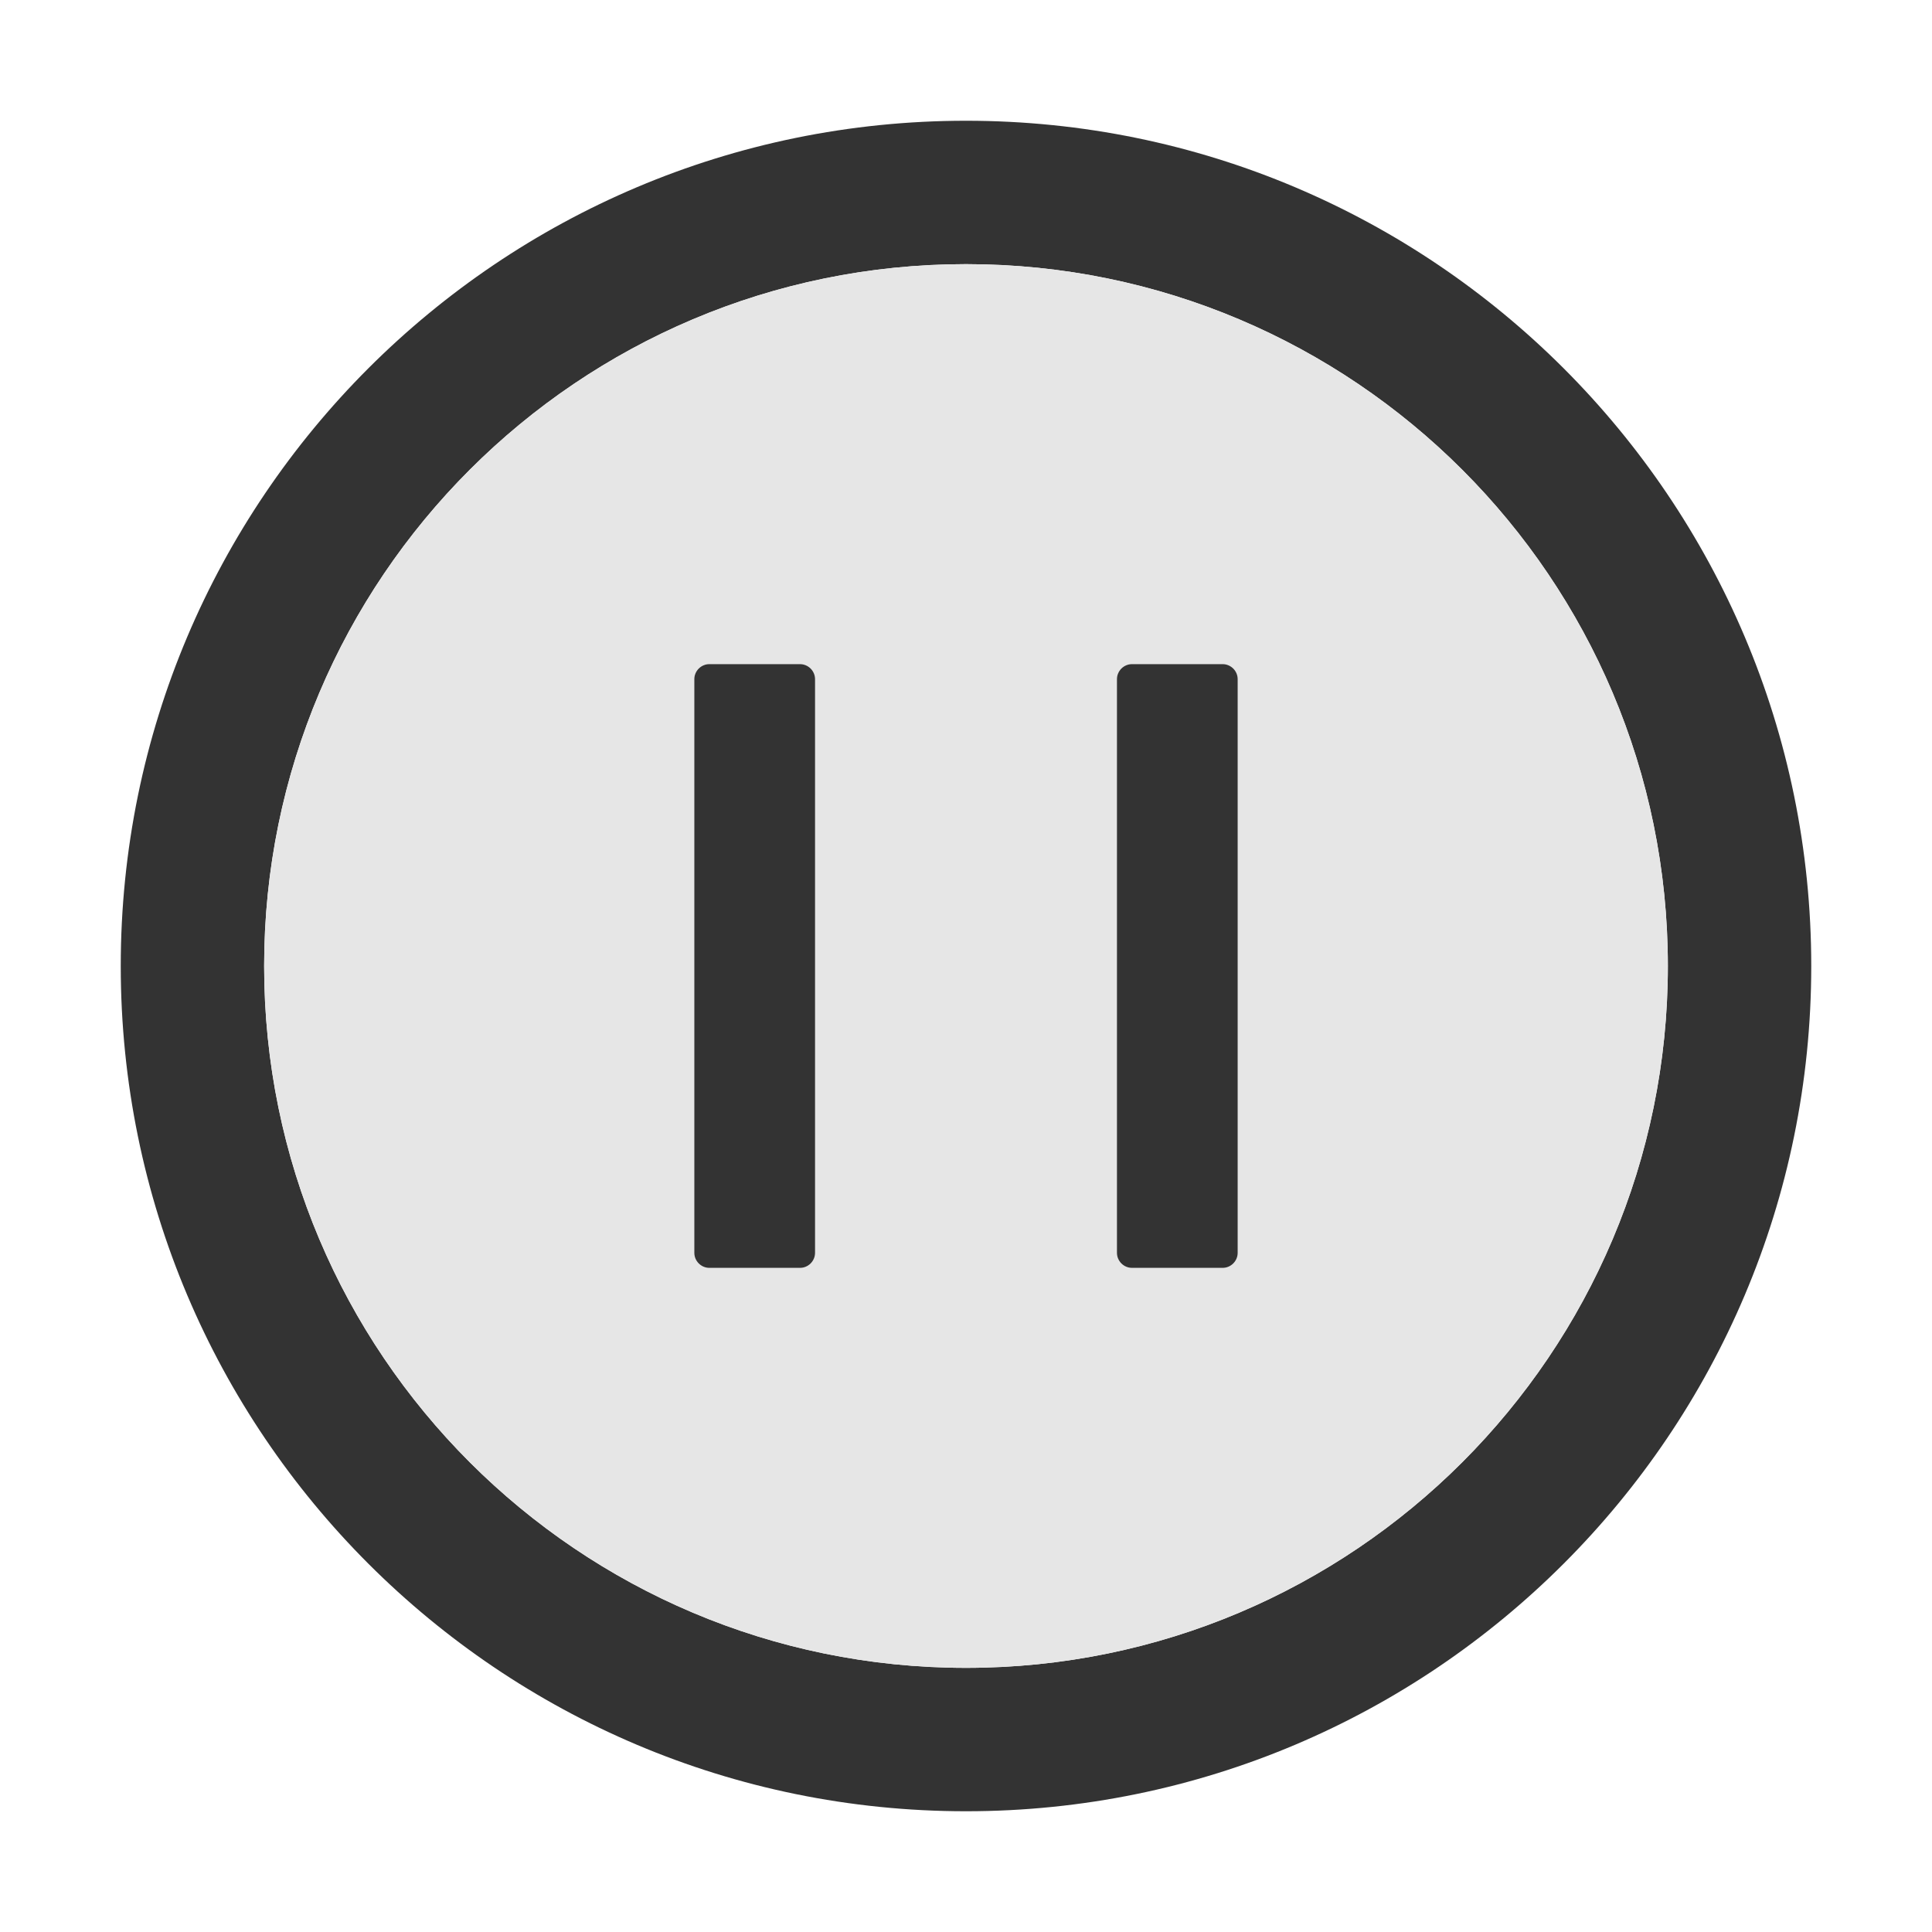 <?xml version="1.0" standalone="no"?>
<!-- Скачано с сайта svg4.ru / Downloaded from svg4.ru -->
<svg width="800px" height="800px" viewBox="0 0 1024 1024" xmlns="http://www.w3.org/2000/svg">
  <path fill="#333" d="M512 64C264.6 64 64 264.6 64 512s200.6 448 448 448 448-200.6 448-448S759.4 64 512 64zm0 820c-205.4 0-372-166.6-372-372s166.6-372 372-372 372 166.6 372 372-166.6 372-372 372z"/>
  <path fill="#E6E6E6" d="M512 140c-205.4 0-372 166.6-372 372s166.6 372 372 372 372-166.6 372-372-166.6-372-372-372zm-80 524c0 4.4-3.6 8-8 8h-48c-4.4 0-8-3.6-8-8V360c0-4.4 3.6-8 8-8h48c4.4 0 8 3.6 8 8v304zm224 0c0 4.4-3.6 8-8 8h-48c-4.4 0-8-3.6-8-8V360c0-4.4 3.6-8 8-8h48c4.4 0 8 3.6 8 8v304z"/>
  <path fill="#333" d="M424 352h-48c-4.4 0-8 3.6-8 8v304c0 4.4 3.6 8 8 8h48c4.4 0 8-3.6 8-8V360c0-4.4-3.6-8-8-8zm224 0h-48c-4.4 0-8 3.6-8 8v304c0 4.4 3.6 8 8 8h48c4.4 0 8-3.6 8-8V360c0-4.4-3.6-8-8-8z"/>
</svg>